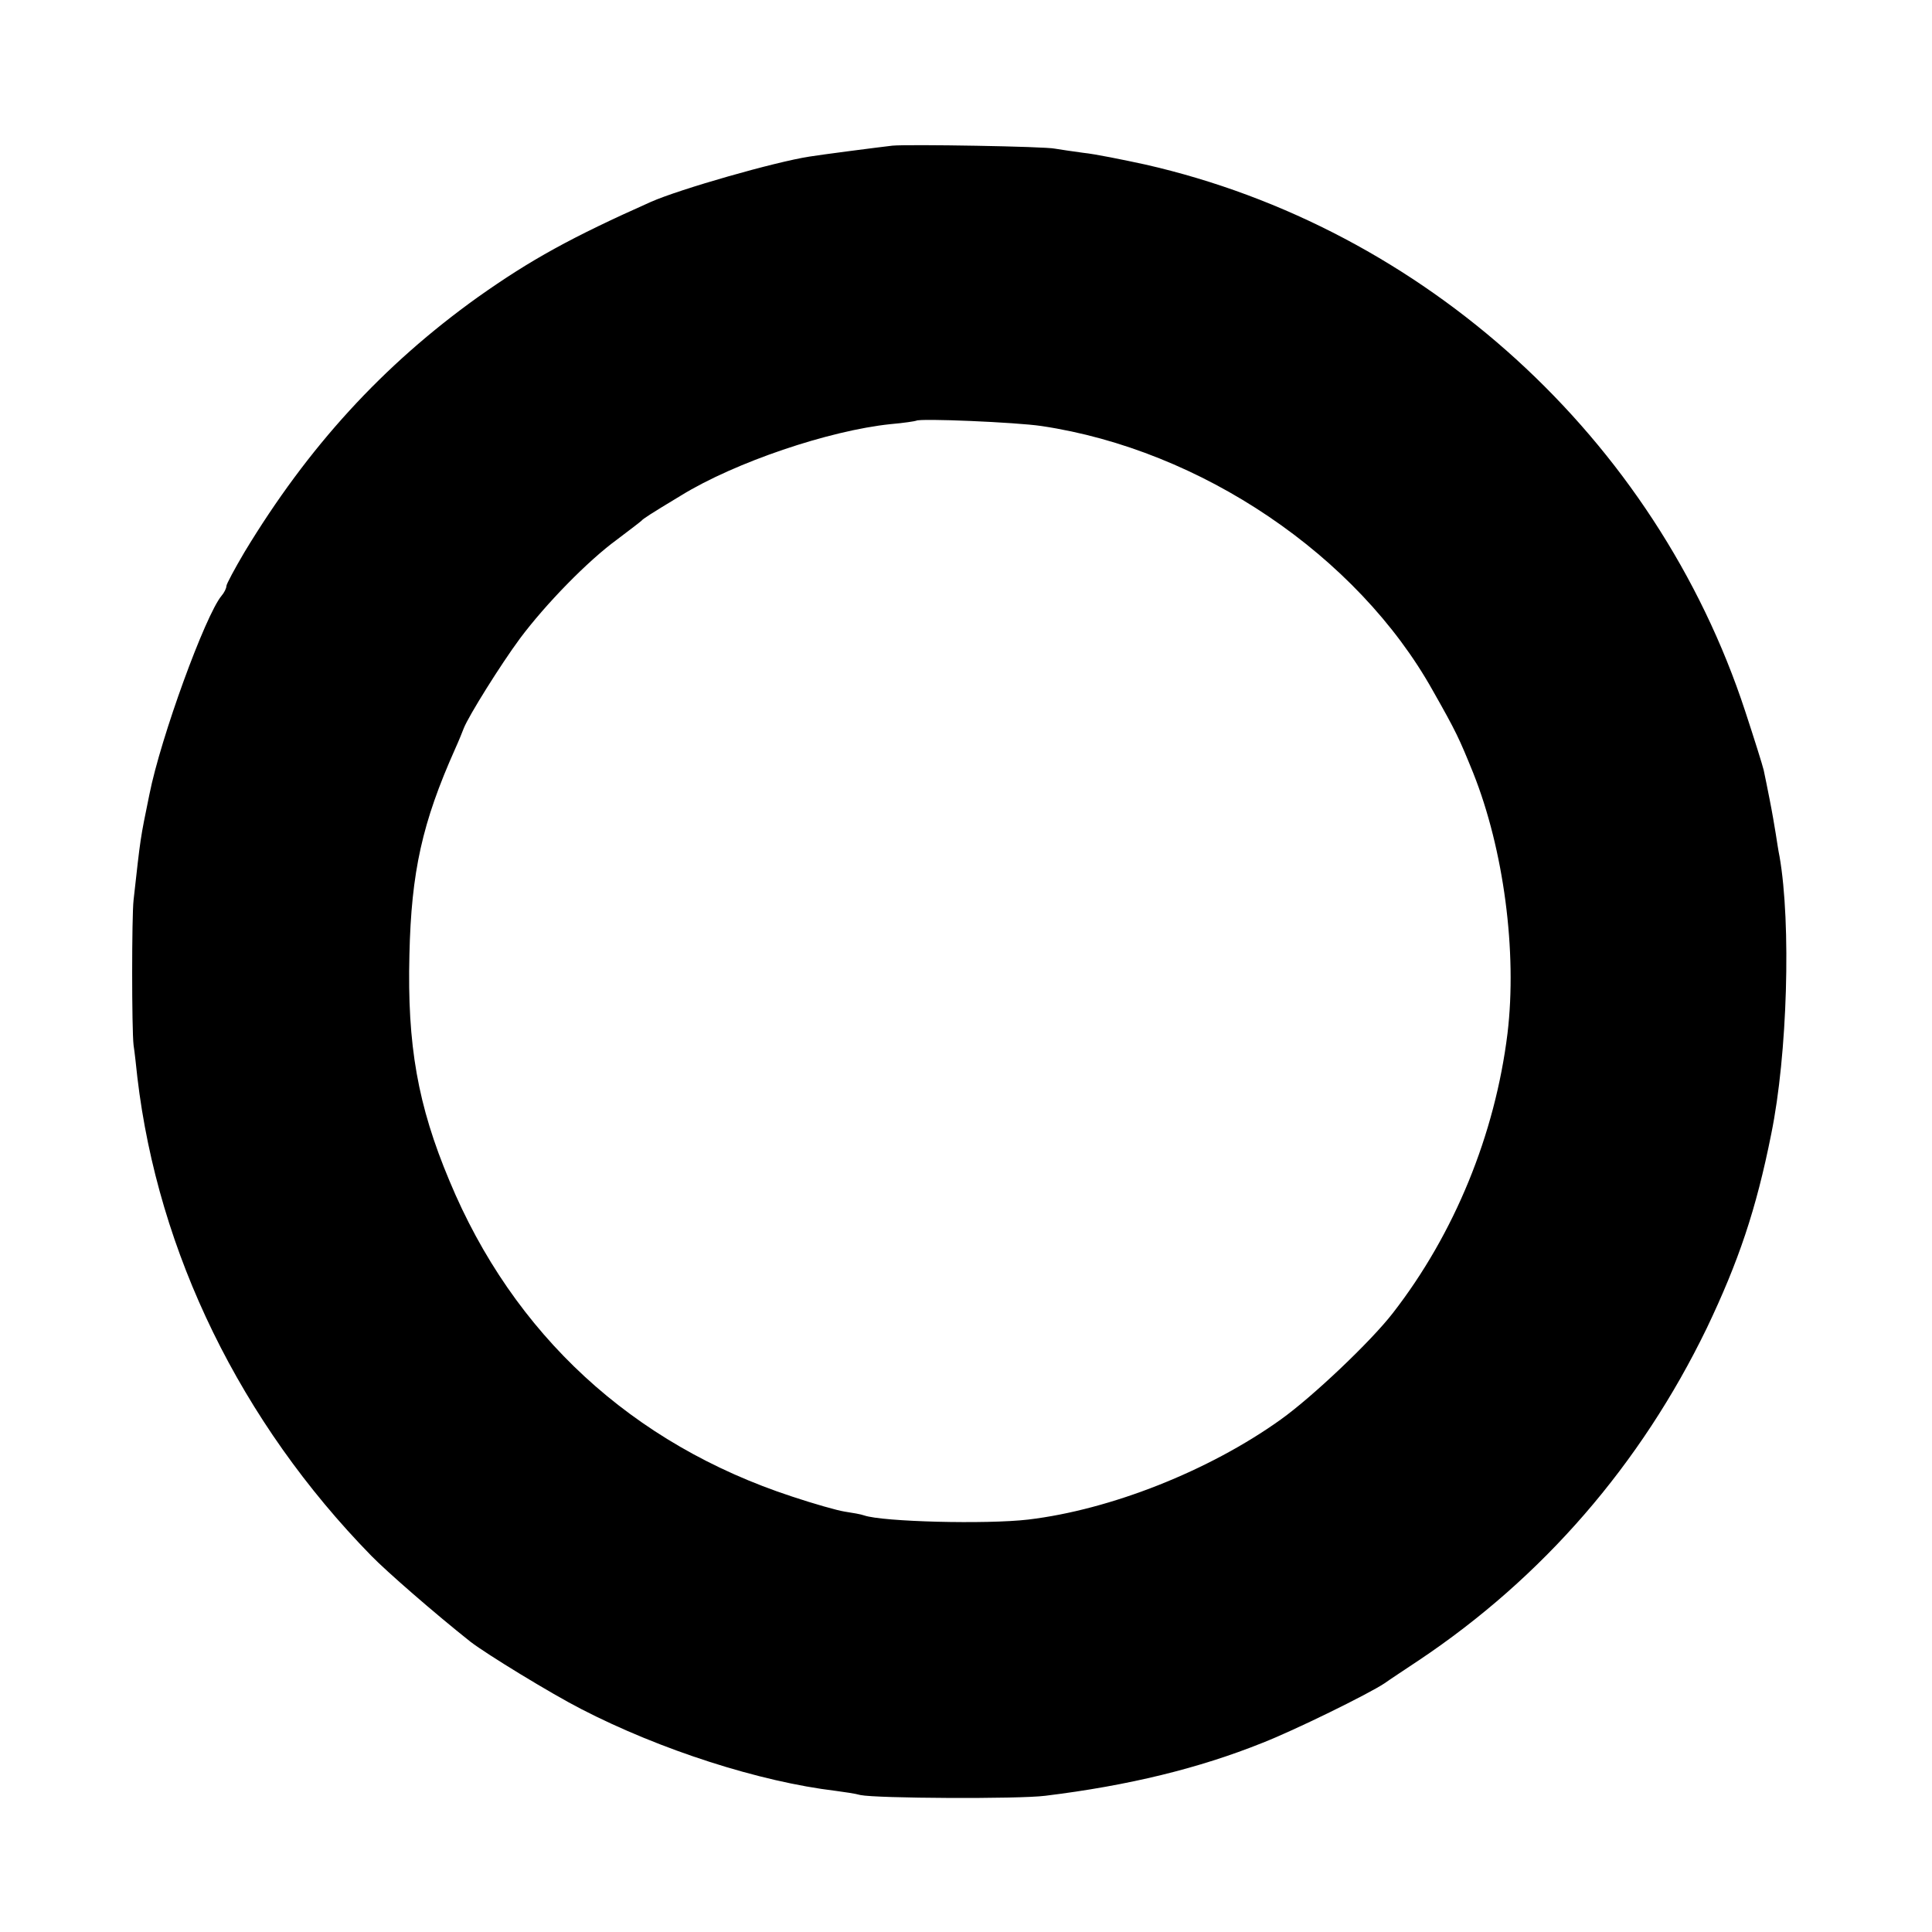 <svg version="1" xmlns="http://www.w3.org/2000/svg" width="682.667" height="682.667" viewBox="0 0 512 512"><path d="M236.5 38.6c-3.5.4-19 2.4-22 2.9-9.1 1.4-34.3 8.6-42 12-21.1 9.4-31.8 15.3-45.8 25.2-25.3 18.1-45.1 39.8-61.9 67.6-2.6 4.4-4.8 8.5-4.8 9 0 .6-.6 1.8-1.3 2.6-4.3 5.2-16.1 37.5-19.1 52.6-2.5 12.2-2.3 11-4.2 28-.5 4.3-.5 34.3 0 38.5.3 1.9.7 5.7 1 8.5 5.5 46.6 27.4 91.4 62 126.8 4.1 4.2 16.6 15.1 26.3 22.8 4.3 3.3 21.3 13.7 29.3 17.8 21.1 10.9 47.4 19.3 67.5 21.7 2.2.3 5.1.7 6.5 1.1 4.2.9 42 1.1 49 .2 22.1-2.7 40.8-7.3 57.5-14 8.7-3.4 28.2-13 32.4-15.8 1.4-1 5.5-3.7 9.1-6.1 32.9-22 58.8-51.9 76.3-88 8.4-17.6 13.1-31.4 17.1-51.5 4.3-21 5.3-55.7 2.2-73.5-.3-1.4-.7-4.1-1-6-.3-1.9-1-6-1.6-9-.6-3-1.3-6.6-1.6-7.9-.3-1.3-2.5-8.3-4.9-15.6-23.7-72.3-85.1-128.1-159-144.9-6-1.3-13.4-2.8-16.4-3.1-3-.4-6.3-.9-7.5-1.1-2.5-.6-38.9-1.2-43.1-.8zm39.5 74.3c42.3 6.3 83.7 34.3 103.7 70.1 6.3 11.1 7 12.7 10.7 21.8 8.1 20.3 11.7 47.4 9.1 69.1-3.3 26.7-14 53-30.4 74.1-5.8 7.5-21.3 22.2-29.7 28.2-19 13.6-45.1 23.9-66.9 26.5-11.1 1.3-38.6.6-43.5-1.1-.8-.3-3.1-.7-5.1-1-2-.3-8.3-2.1-14-4-42.4-13.9-73.9-43-90.8-83.7-8.4-20-11.2-35.9-10.6-59.9.5-22 3.4-35 12.1-54.5 1-2.2 2-4.7 2.3-5.5 1.3-3.3 9.8-16.9 14.9-23.8 6.8-9.1 17.9-20.5 25.7-26.2 3.3-2.5 6.2-4.7 6.5-5 .4-.5 2.2-1.7 10.5-6.7 14.3-8.8 39.2-17.2 55.5-18.9 3.6-.3 6.6-.8 6.8-.9.8-.7 26.5.4 33.2 1.4z"/></svg>